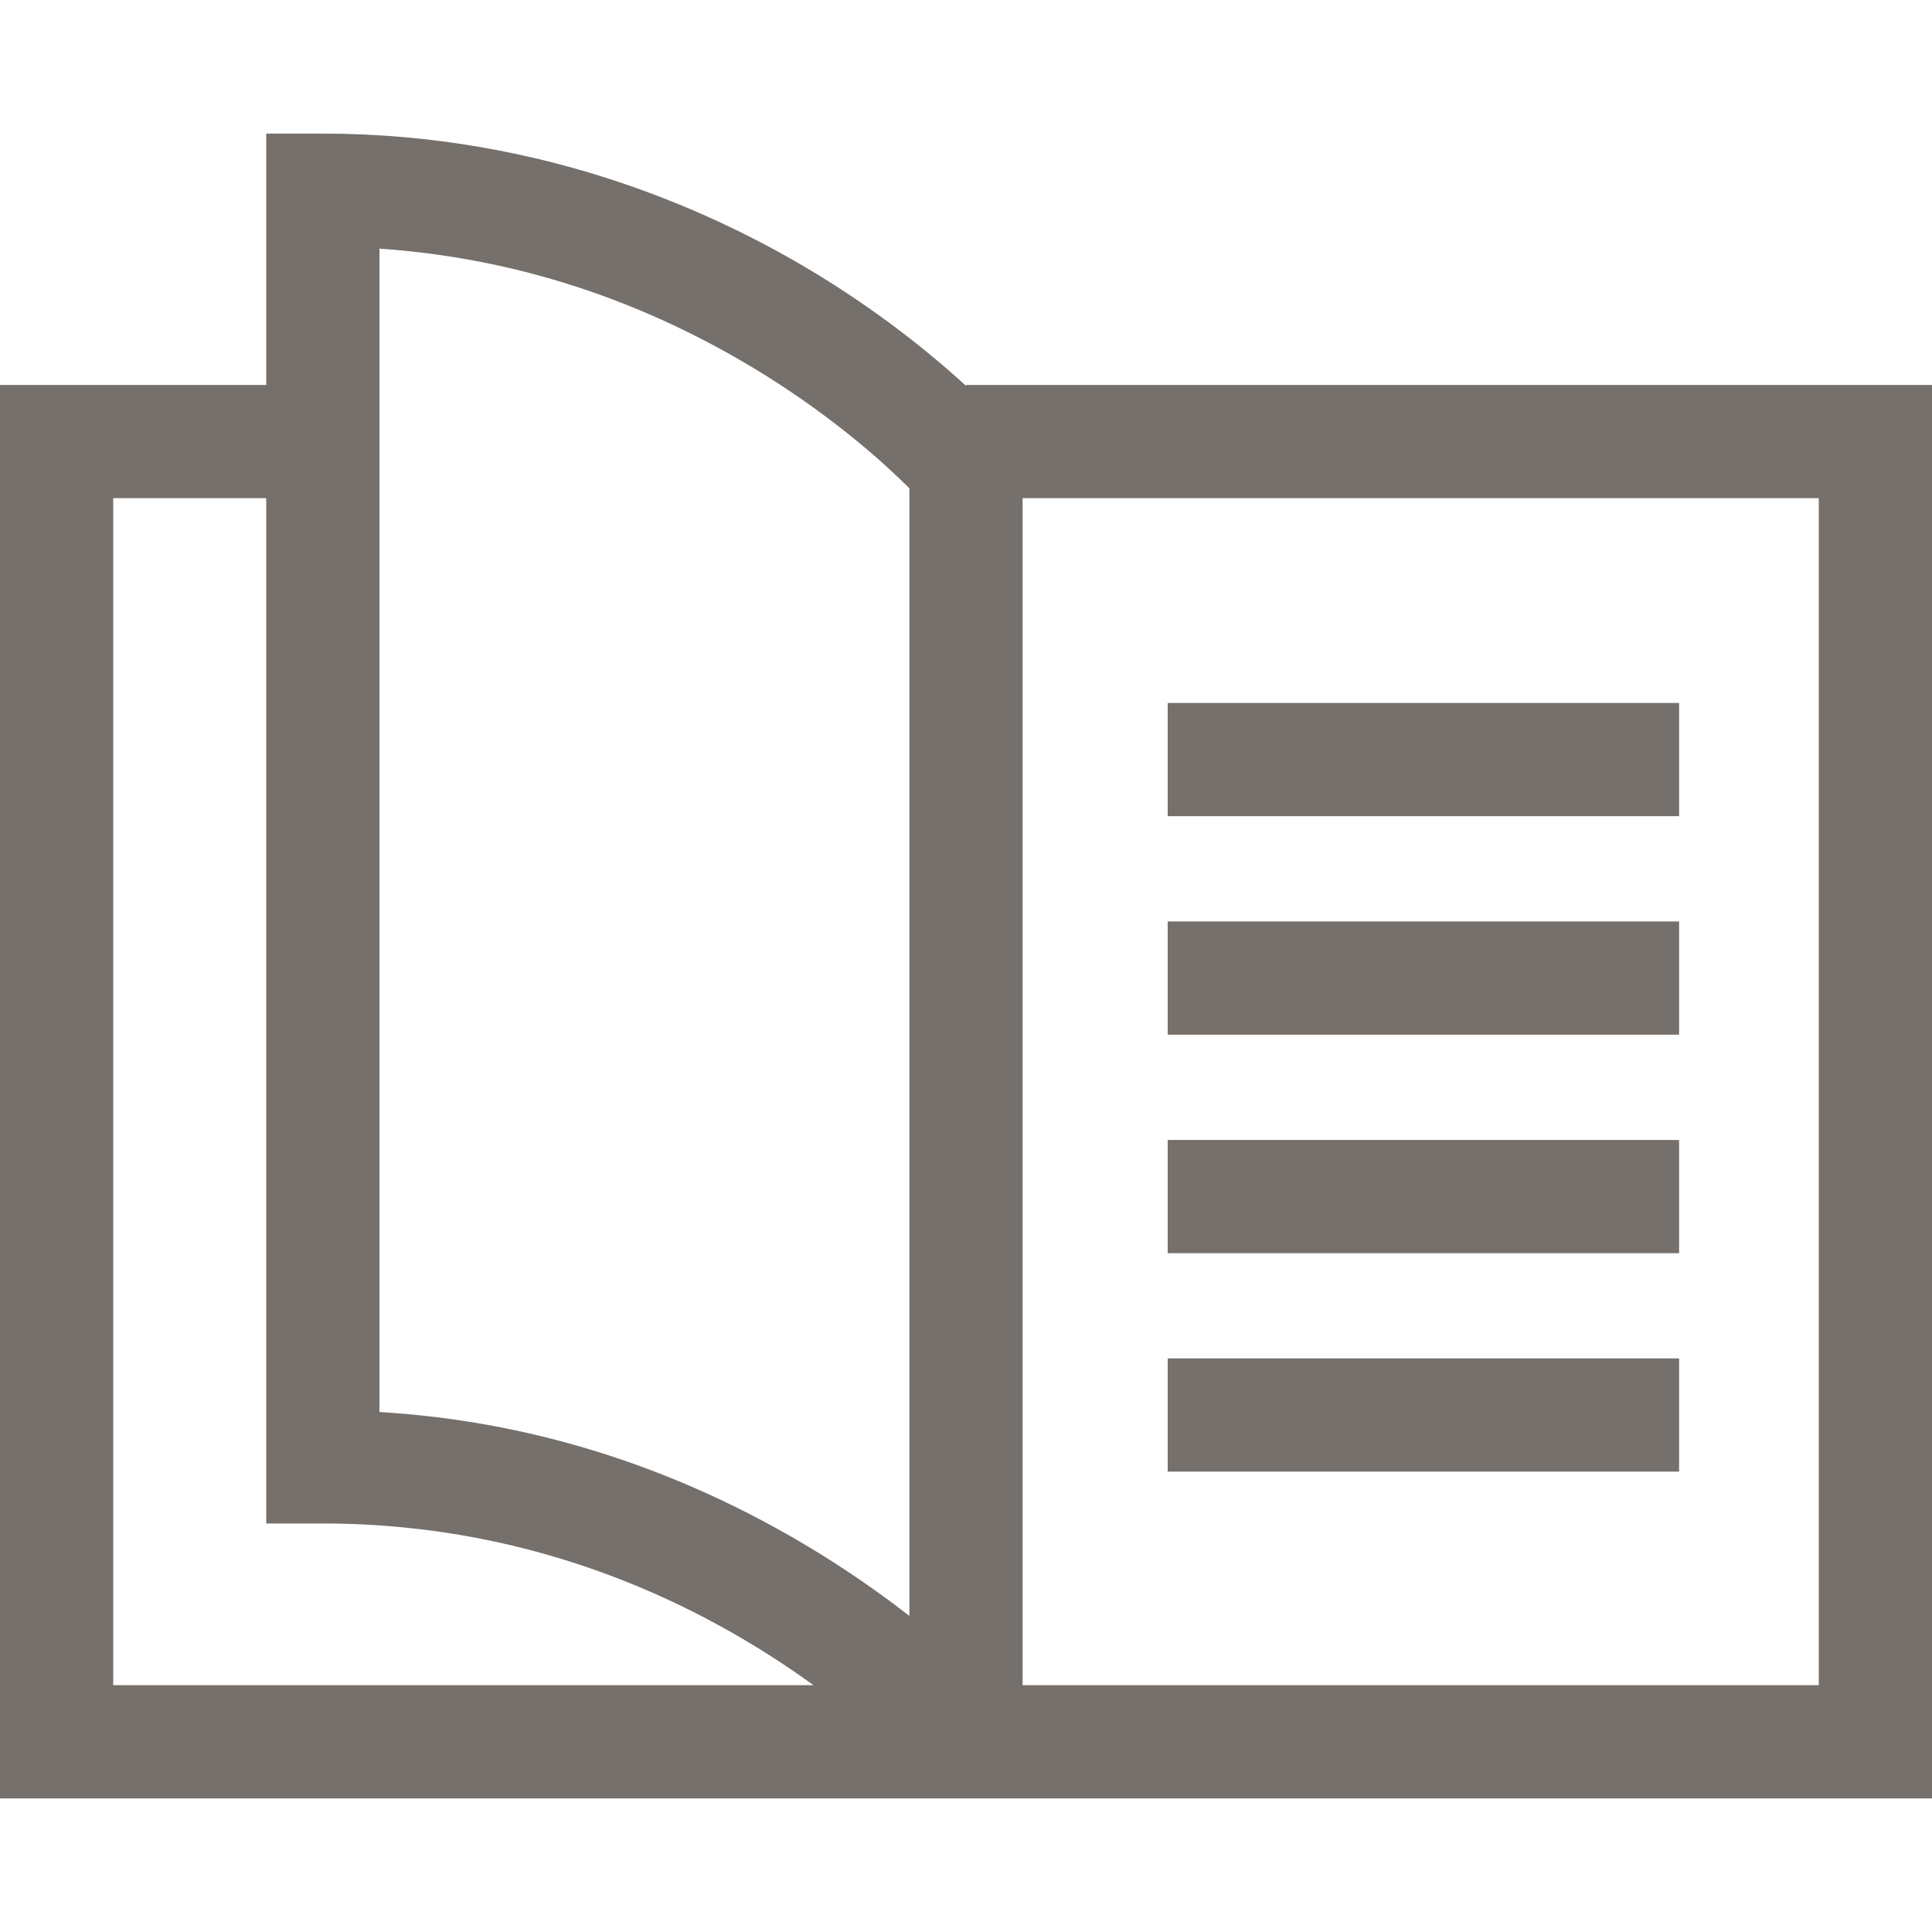 <svg width="20" height="20" viewBox="0 0 20 20" fill="none" xmlns="http://www.w3.org/2000/svg">
<path d="M10 3.985V3.994C9.681 3.701 9.194 3.299 8.554 2.898C7.449 2.207 5.647 1.383 3.342 1.383H2.756V3.985H0V18.617H20V3.985H10ZM1.172 17.445V5.157H2.756V15.771H3.342C5.594 15.771 7.315 16.643 8.421 17.445H1.172ZM9.414 16.728C8.985 16.394 8.583 16.136 8.268 15.952C6.906 15.156 5.449 14.708 3.928 14.617V2.574C5.326 2.669 6.659 3.103 7.897 3.869C8.66 4.342 9.179 4.82 9.414 5.055V16.728ZM18.828 17.445H10.586V5.157H18.828V17.445Z" fill="#75706B"/>
<path d="M17.382 7.277H12.088V8.449H17.382V7.277Z" fill="#75706B"/>
<path d="M17.382 9.539H12.088V10.711H17.382V9.539Z" fill="#75706B"/>
<path d="M17.382 11.801H12.088V12.973H17.382V11.801Z" fill="#75706B"/>
<path d="M17.382 14.062H12.088V15.234H17.382V14.062Z" fill="#75706B"/>
</svg>
